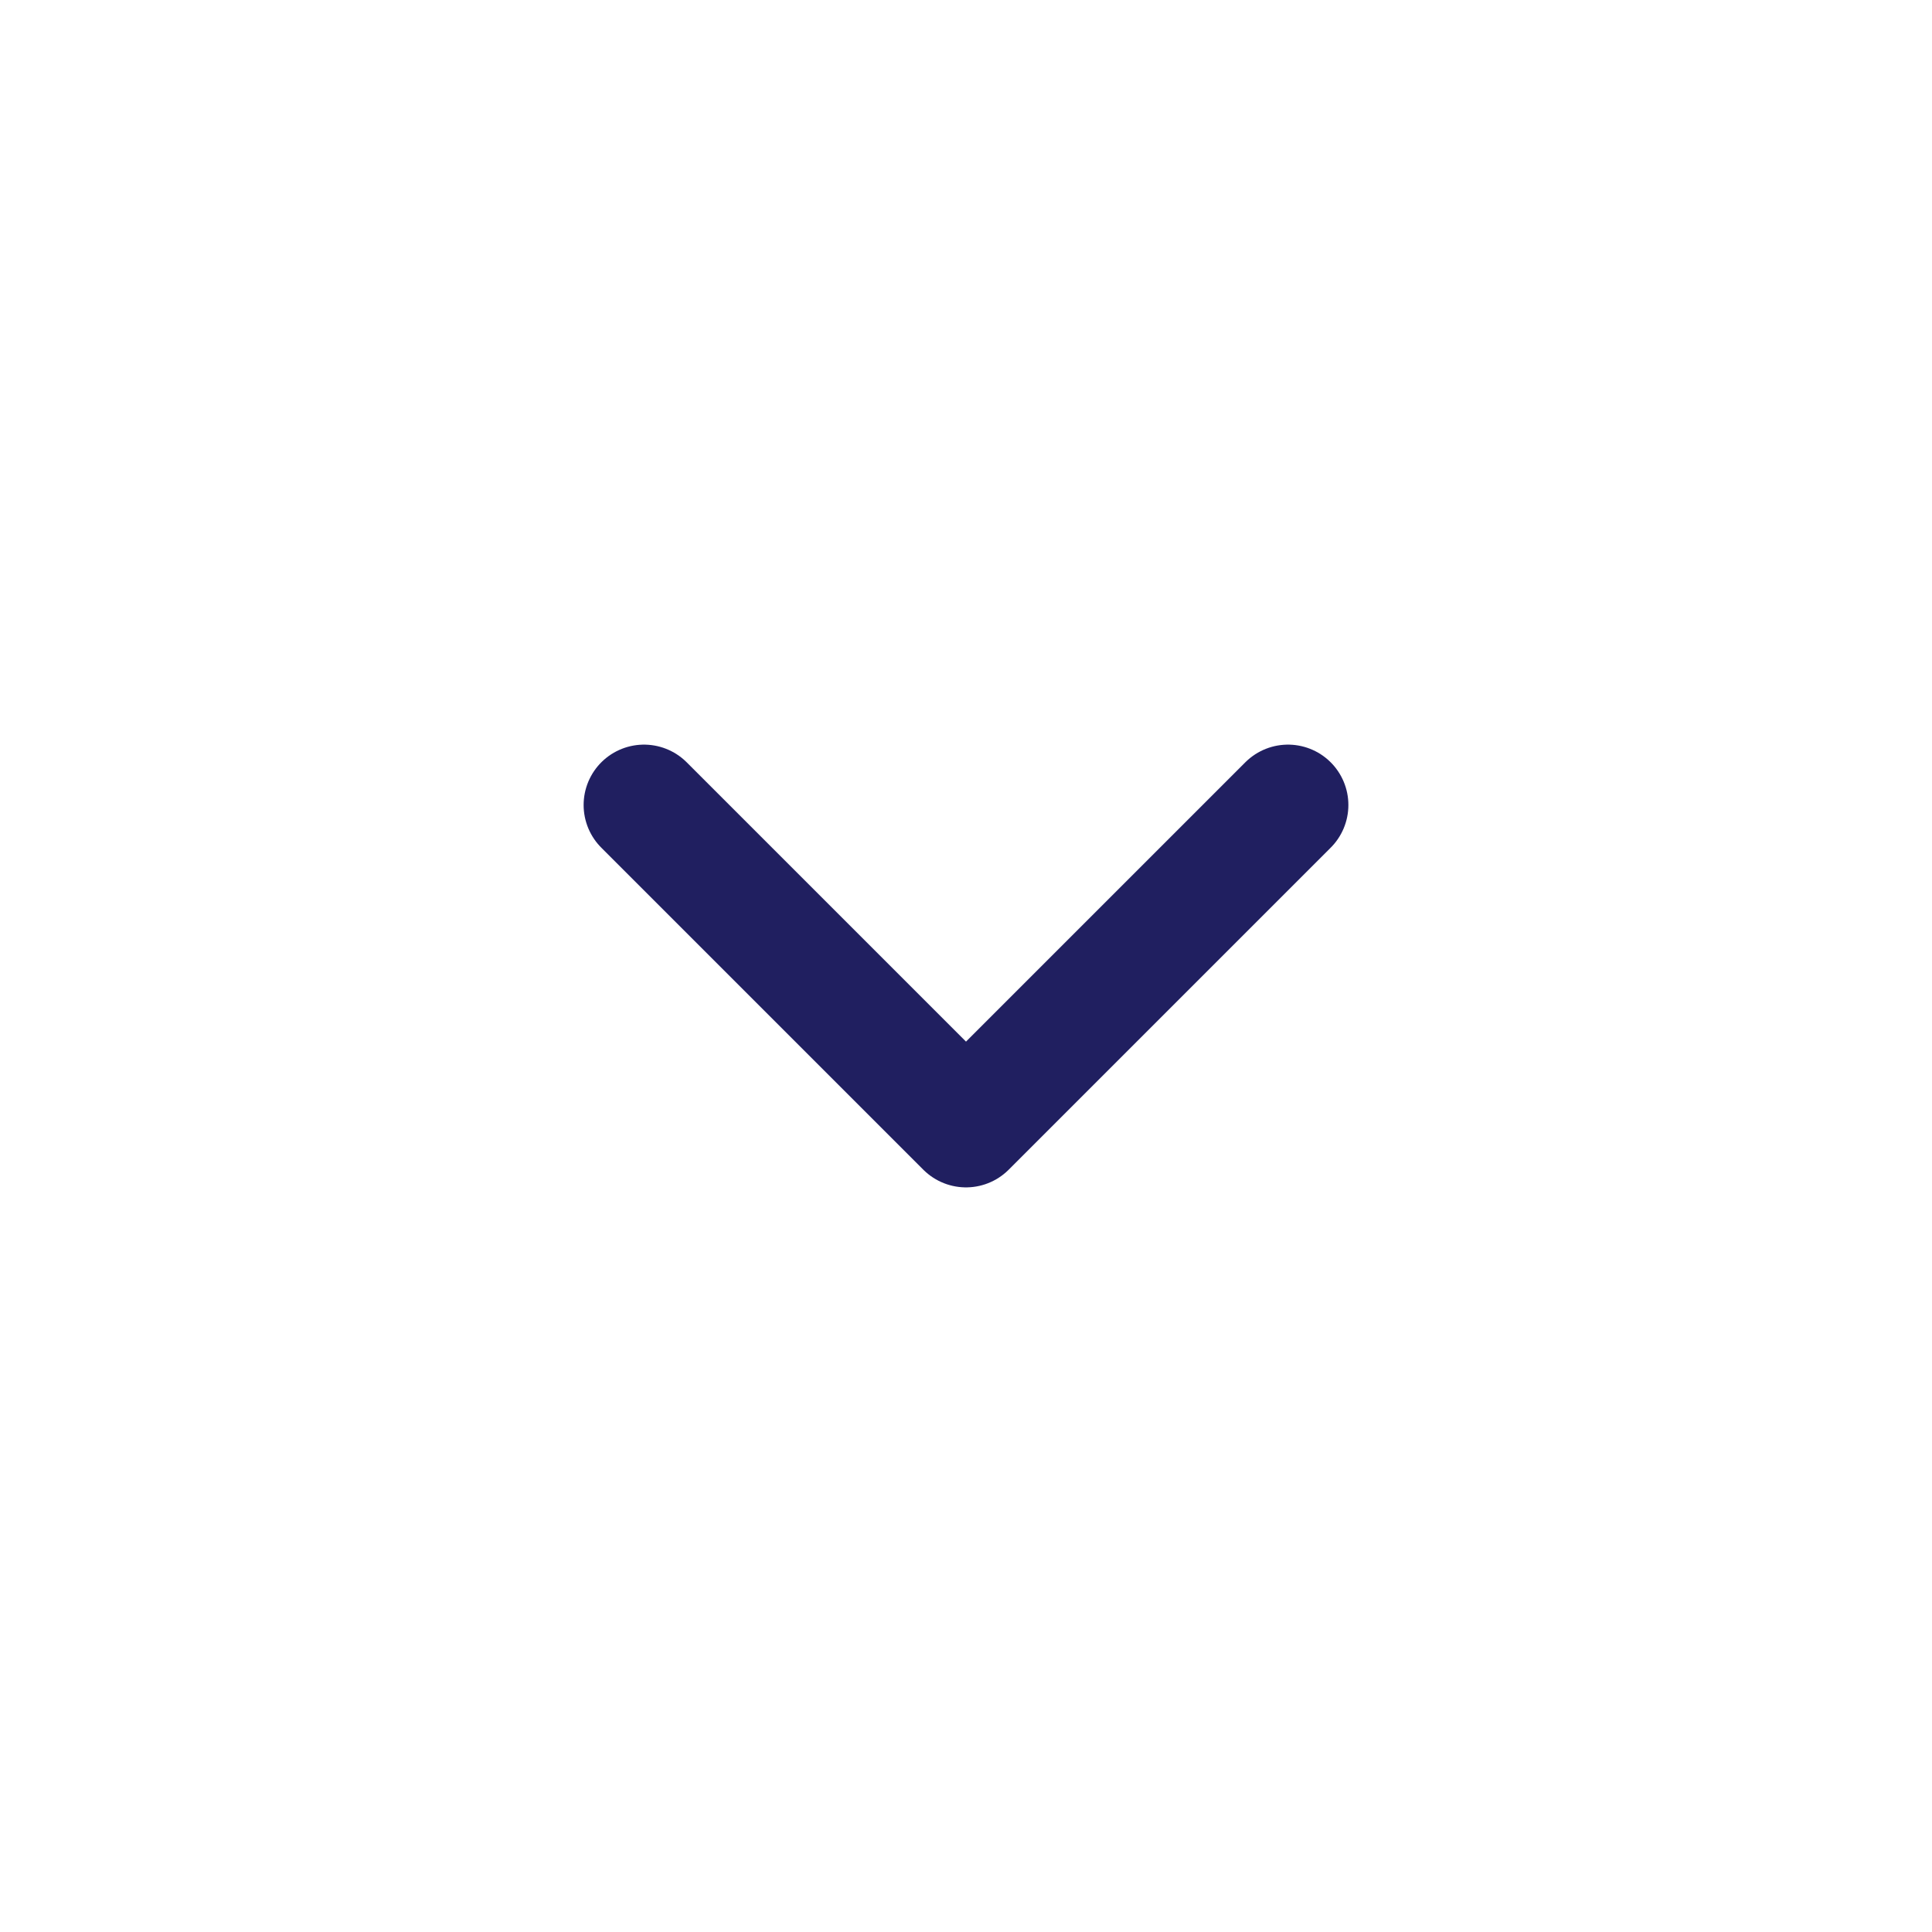 <svg width="24" height="24" viewBox="0 0 24 24" fill="none" xmlns="http://www.w3.org/2000/svg">
<path d="M8 10L12 14L16 10" stroke="#201F60" stroke-width="1.5" stroke-linecap="round" stroke-linejoin="round"/>
</svg>

